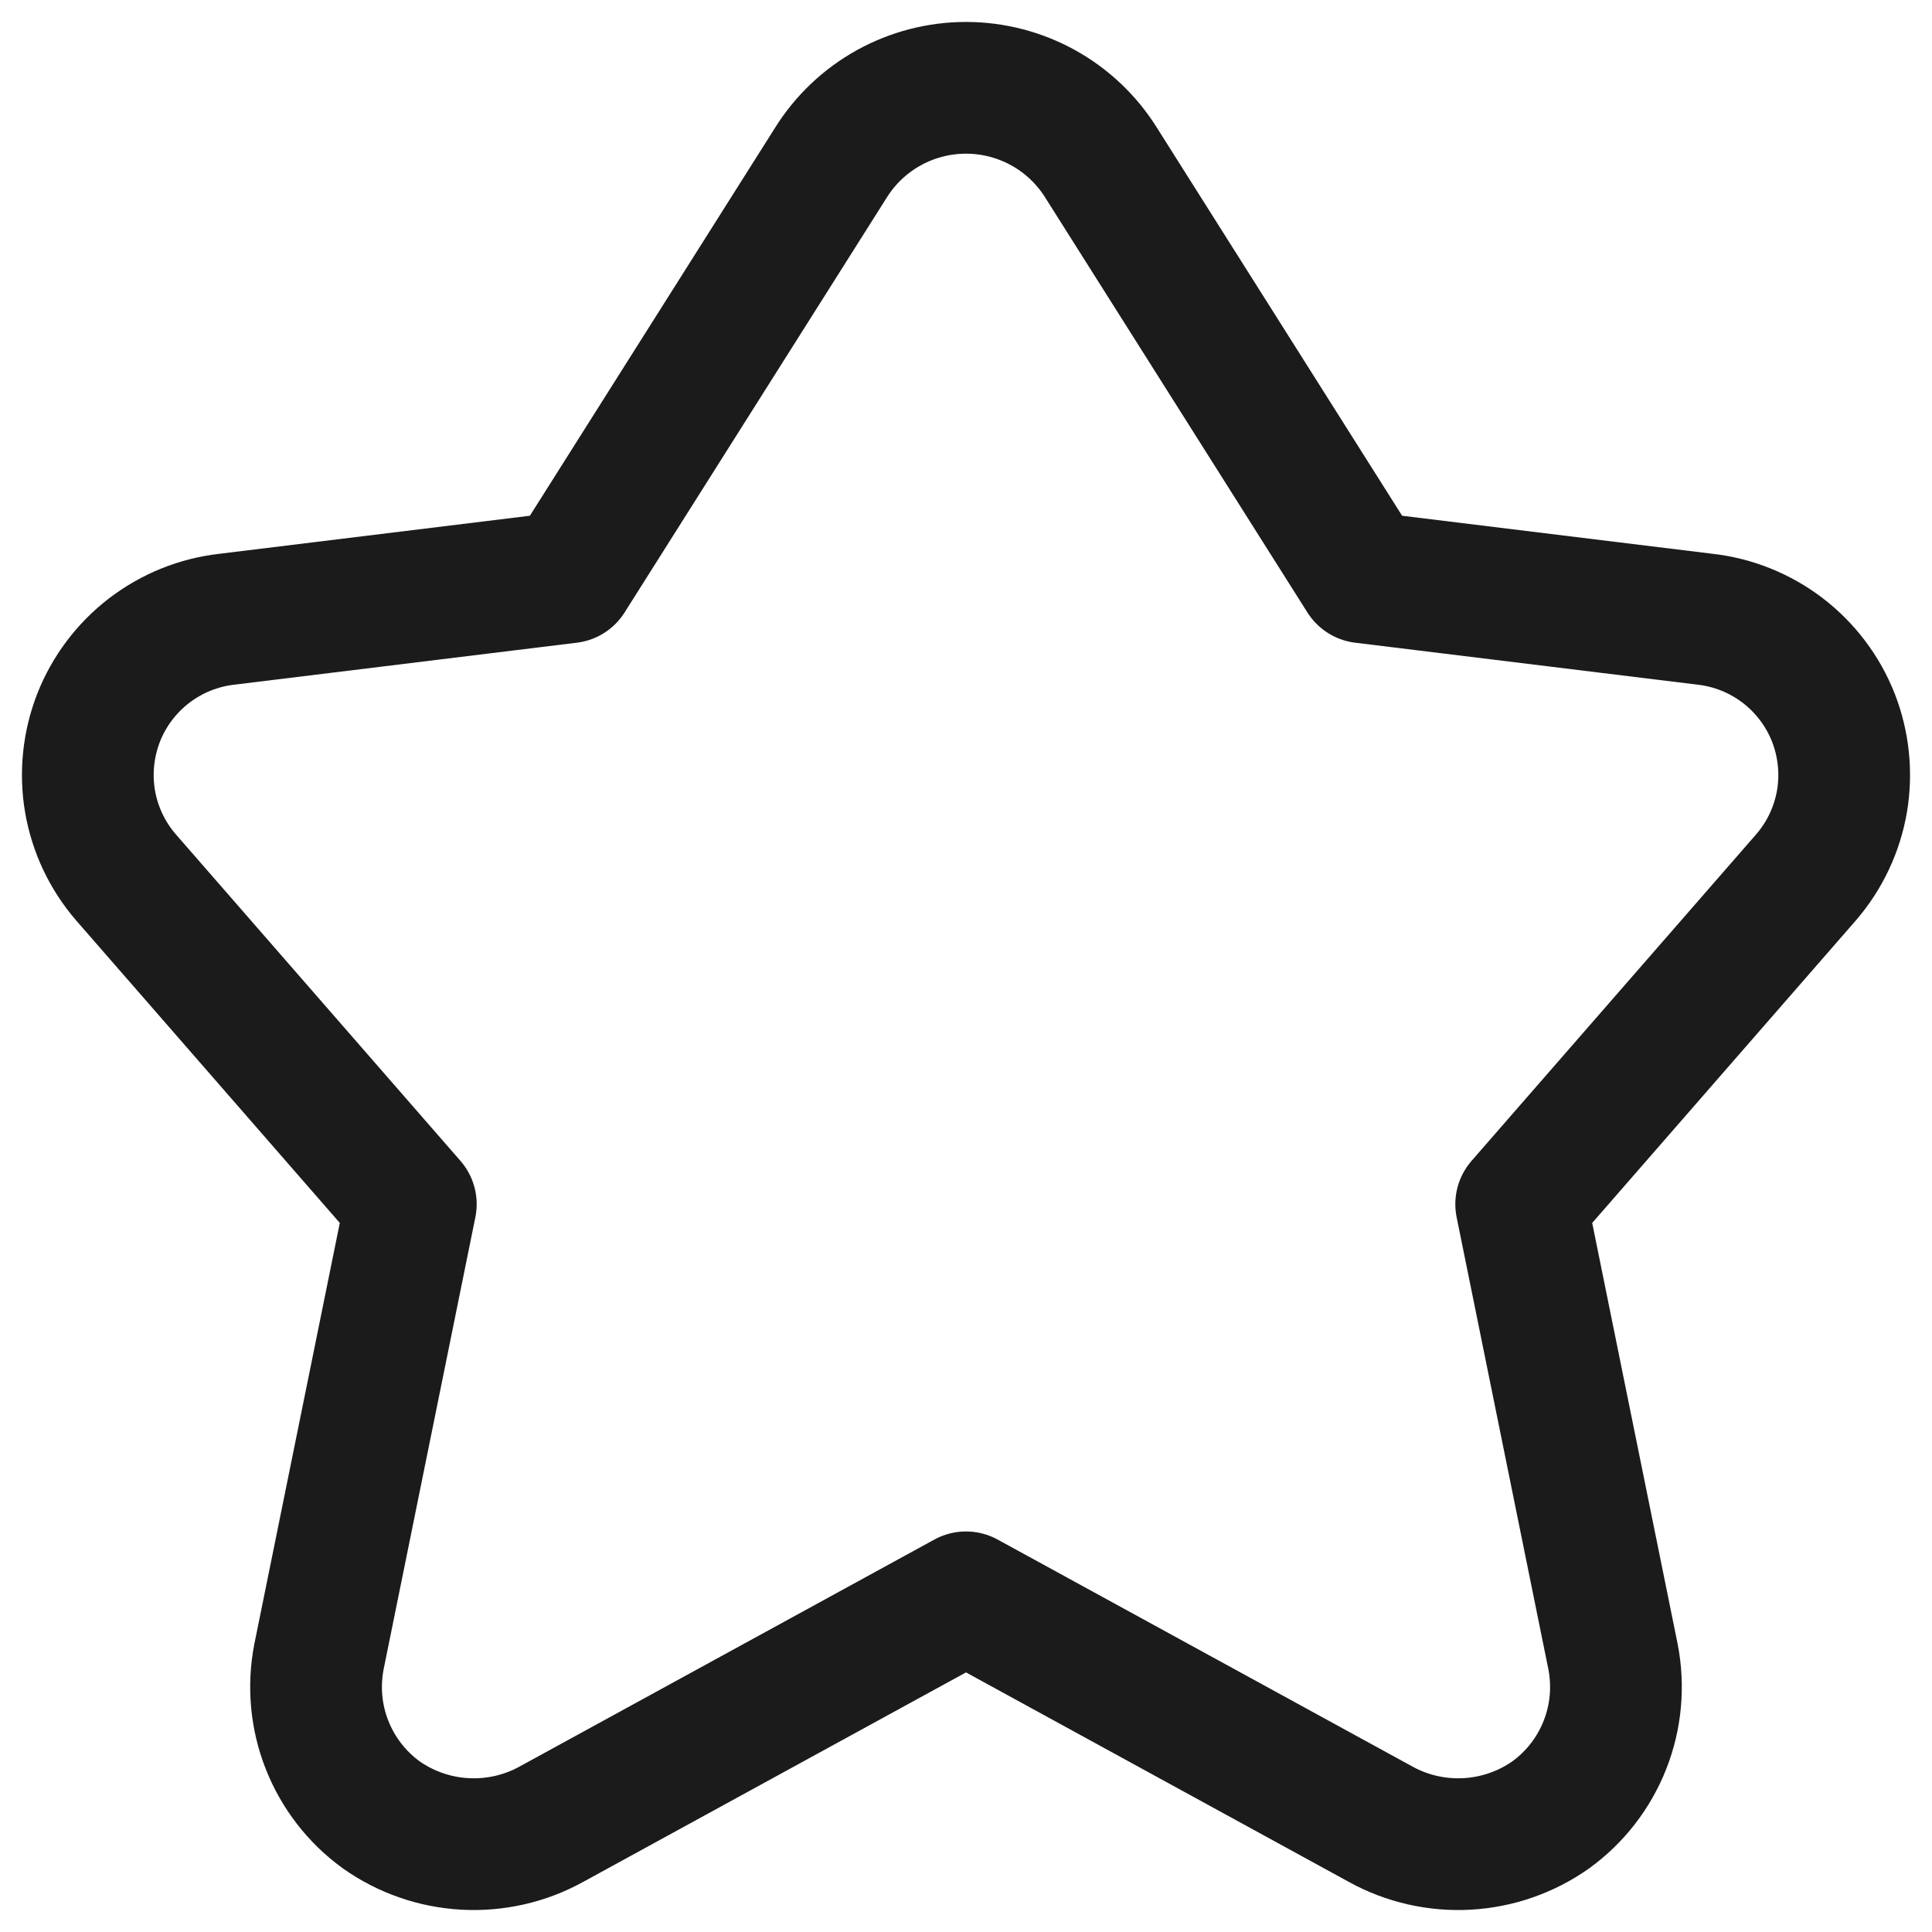 <svg width="22" height="22" viewBox="0 0 22 22" fill="none" xmlns="http://www.w3.org/2000/svg">
<path d="M9.462 1.852C9.625 1.591 9.852 1.376 10.121 1.227C10.39 1.078 10.693 1 11 1C11.307 1 11.61 1.078 11.879 1.227C12.148 1.376 12.375 1.591 12.538 1.852L15.522 6.574L19.414 7.051C19.737 7.087 20.043 7.211 20.301 7.408C20.559 7.606 20.758 7.87 20.877 8.172C20.995 8.475 21.029 8.804 20.975 9.124C20.92 9.444 20.779 9.743 20.567 9.989L17.322 13.712L18.368 18.866C18.433 19.202 18.402 19.55 18.276 19.869C18.151 20.187 17.937 20.464 17.66 20.665C17.38 20.863 17.049 20.978 16.707 20.997C16.364 21.016 16.023 20.939 15.722 20.773L11 18.189L6.278 20.773C5.977 20.939 5.636 21.016 5.293 20.997C4.951 20.978 4.62 20.863 4.34 20.665C4.063 20.464 3.849 20.187 3.724 19.869C3.598 19.55 3.567 19.202 3.632 18.866L4.678 13.712L1.433 9.989C1.221 9.743 1.08 9.444 1.025 9.124C0.971 8.804 1.005 8.475 1.123 8.172C1.242 7.87 1.441 7.606 1.699 7.408C1.957 7.211 2.263 7.087 2.586 7.051L6.478 6.574L9.462 1.852Z" stroke="#1B1B1B" stroke-width="1.5" stroke-linecap="round" stroke-linejoin="round"/>
</svg>
